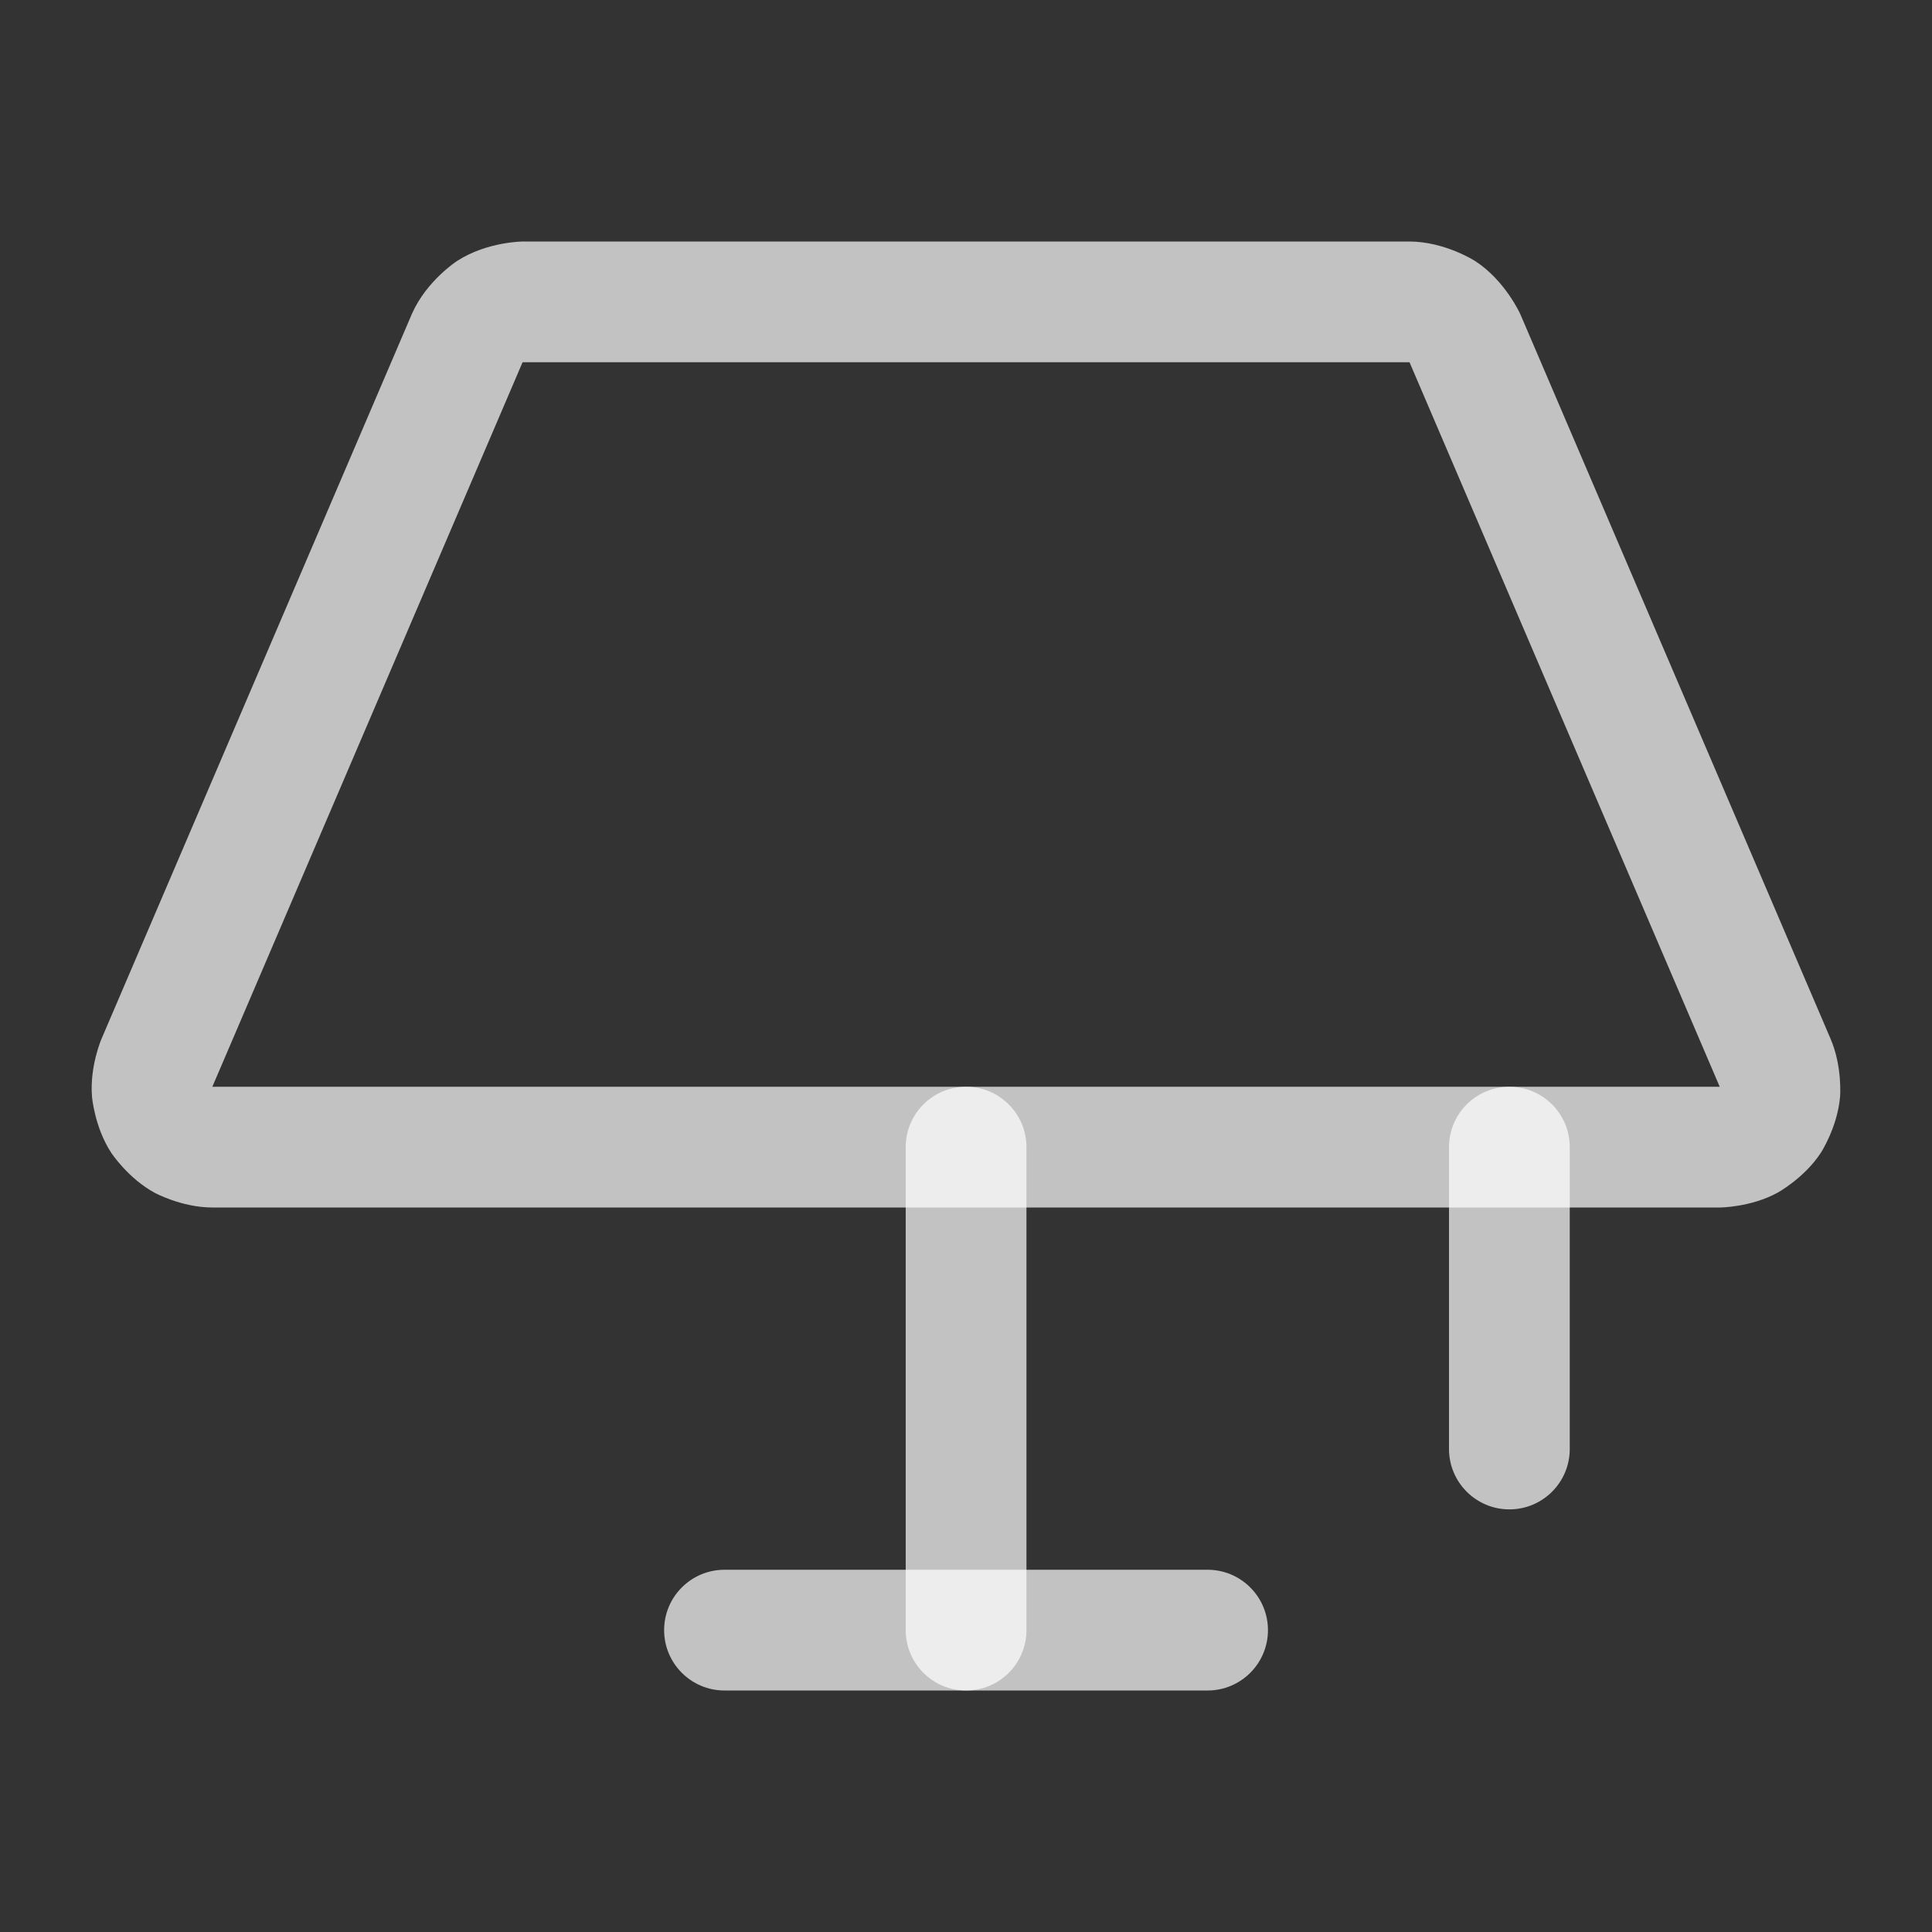 <svg width="24" height="24" viewBox="0 0 24 24" fill="none" xmlns="http://www.w3.org/2000/svg">
<rect x="0" y="0" width="24" height="24" fill="#333333" stroke="none"/>
<path fill-rule="evenodd" clip-rule="evenodd" d="M17.503 3H6.498C6.498 3 6.051 3 5.676 3.243C5.676 3.243 5.301 3.486 5.119 3.894L1.261 12.905C1.261 12.905 1.112 13.247 1.143 13.624C1.143 13.624 1.174 14.002 1.381 14.319C1.381 14.319 1.588 14.636 1.921 14.817C1.921 14.817 2.253 14.998 2.632 15L21.366 15C21.366 15 21.748 14.998 22.08 14.817C22.08 14.817 22.413 14.636 22.62 14.319C22.62 14.319 22.826 14.002 22.858 13.624C22.858 13.624 22.889 13.247 22.738 12.9L18.887 3.905C18.887 3.905 18.7 3.486 18.325 3.243C18.325 3.243 17.95 3 17.503 3ZM6.492 4.502C6.492 4.502 6.49 4.503 6.489 4.506L2.64 13.495L2.638 13.5L21.363 13.5L17.508 4.496C17.508 4.496 17.51 4.501 17.51 4.502L17.509 4.502C17.509 4.502 17.507 4.5 17.504 4.5H6.498C6.498 4.5 6.494 4.5 6.492 4.502Z" fill="white" fill-opacity="0.7"/>
<path d="M11.251 14.25V20.25C11.251 20.664 11.586 21 12.001 21C12.415 21 12.751 20.664 12.751 20.25V14.25C12.751 13.836 12.415 13.5 12.001 13.5C11.586 13.5 11.251 13.836 11.251 14.25Z" fill="white" fill-opacity="0.7"/>
<path d="M9 21H15.001C15.415 21 15.751 20.664 15.751 20.25C15.751 19.836 15.415 19.5 15.001 19.5H9C8.586 19.5 8.25 19.836 8.25 20.25C8.25 20.664 8.586 21 9 21Z" fill="white" fill-opacity="0.7"/>
<path d="M18 14.25V18C18 18.414 18.336 18.75 18.75 18.75C19.165 18.75 19.5 18.414 19.5 18V14.25C19.5 13.836 19.165 13.5 18.75 13.5C18.336 13.5 18 13.836 18 14.25Z" fill="white" fill-opacity="0.7"/>
</svg>
